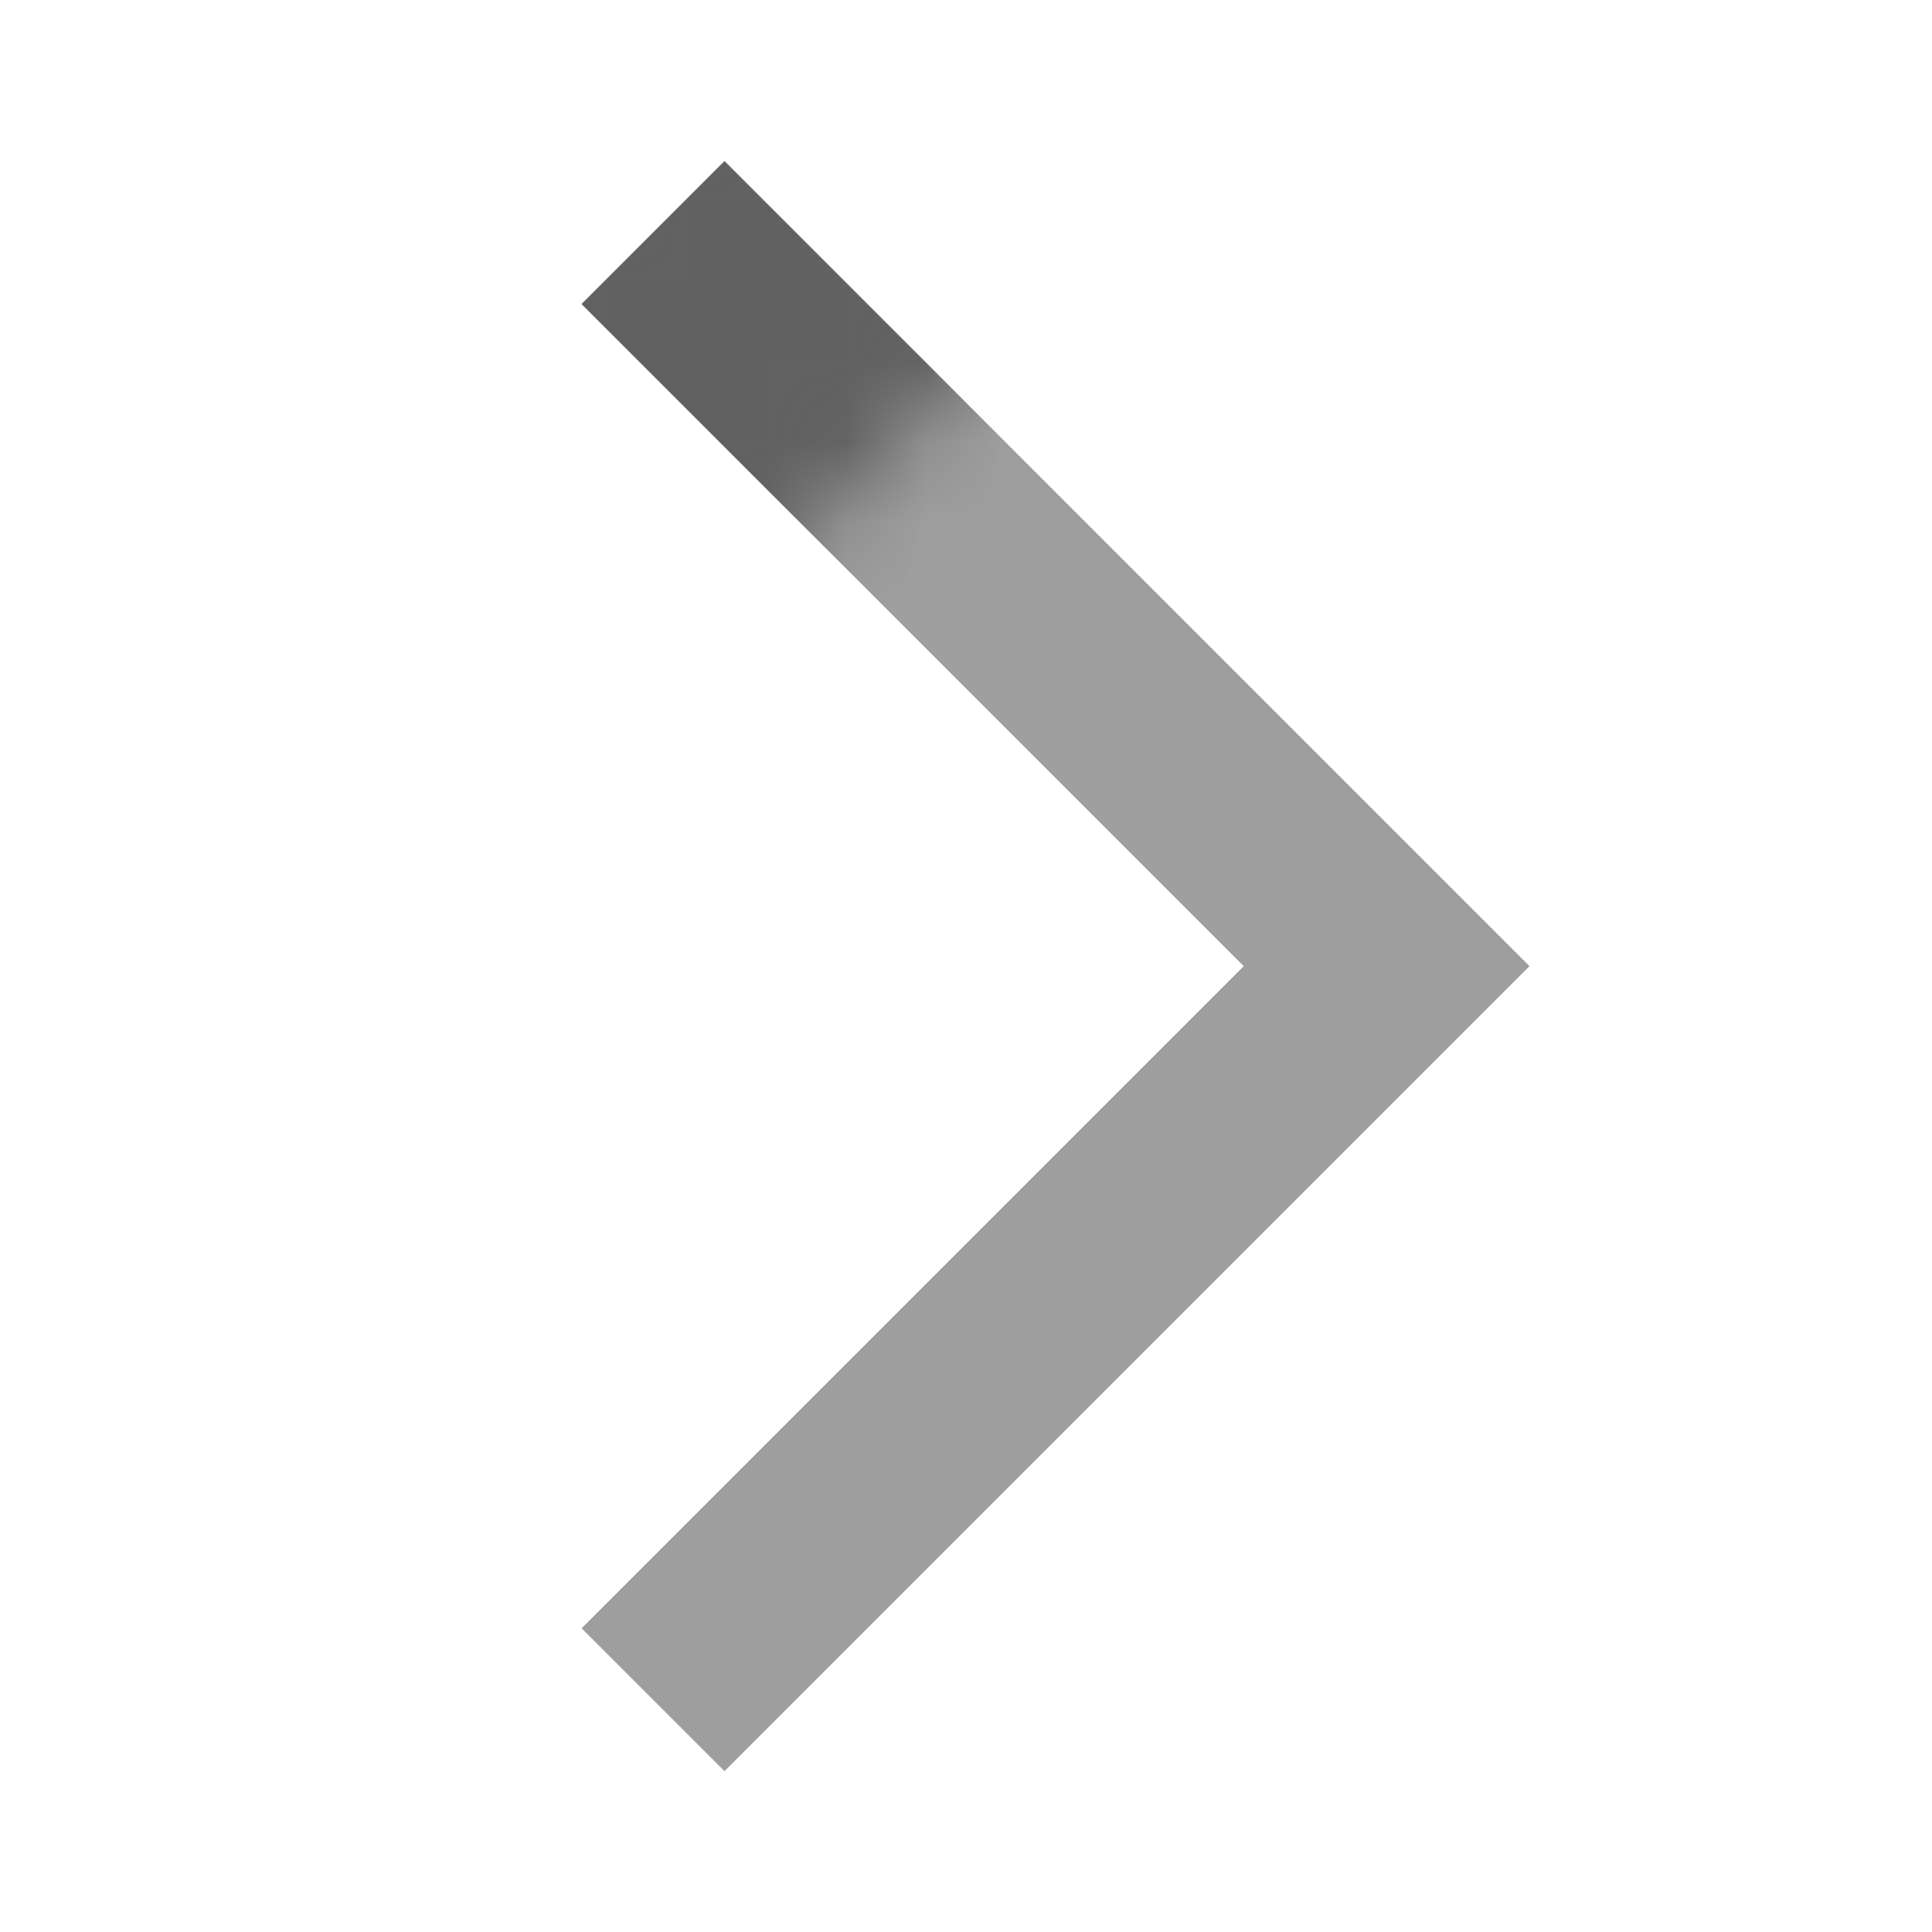 <svg width="24" height="24" viewBox="0 0 24 24" fill="none" xmlns="http://www.w3.org/2000/svg">
<g clip-path="url(#clip0_43_278)">
<mask id="mask0_43_278" style="mask-type:alpha" maskUnits="userSpaceOnUse" x="0" y="0" width="24" height="25">
<path d="M0 0.002H24V24.002H0V0.002Z" fill="#D9D9D9"/>
</mask>
<g mask="url(#mask0_43_278)">
<path d="M9 22.002L19 12.002L9 2.002L7.225 3.777L15.45 12.002L7.225 20.227L9 22.002Z" fill="#9E9E9E"/>
<mask id="mask1_43_278" style="mask-type:alpha" maskUnits="userSpaceOnUse" x="4" y="0" width="9" height="9">
<path d="M4.884 4.441L9.323 0.002L13 3.68L8.562 8.118L4.884 4.441Z" fill="#E60012"/>
</mask>
<g mask="url(#mask1_43_278)">
<path d="M9 22.002L19 12.002L9 2.002L7.225 3.777L15.45 12.002L7.225 20.227L9 22.002Z" fill="#616161"/>
</g>
</g>
</g>
<defs>
<clipPath id="clip0_43_278">
<rect width="24" height="24" fill="white" transform="matrix(-1 0 0 1 24 0)"/>
</clipPath>
</defs>
</svg>

